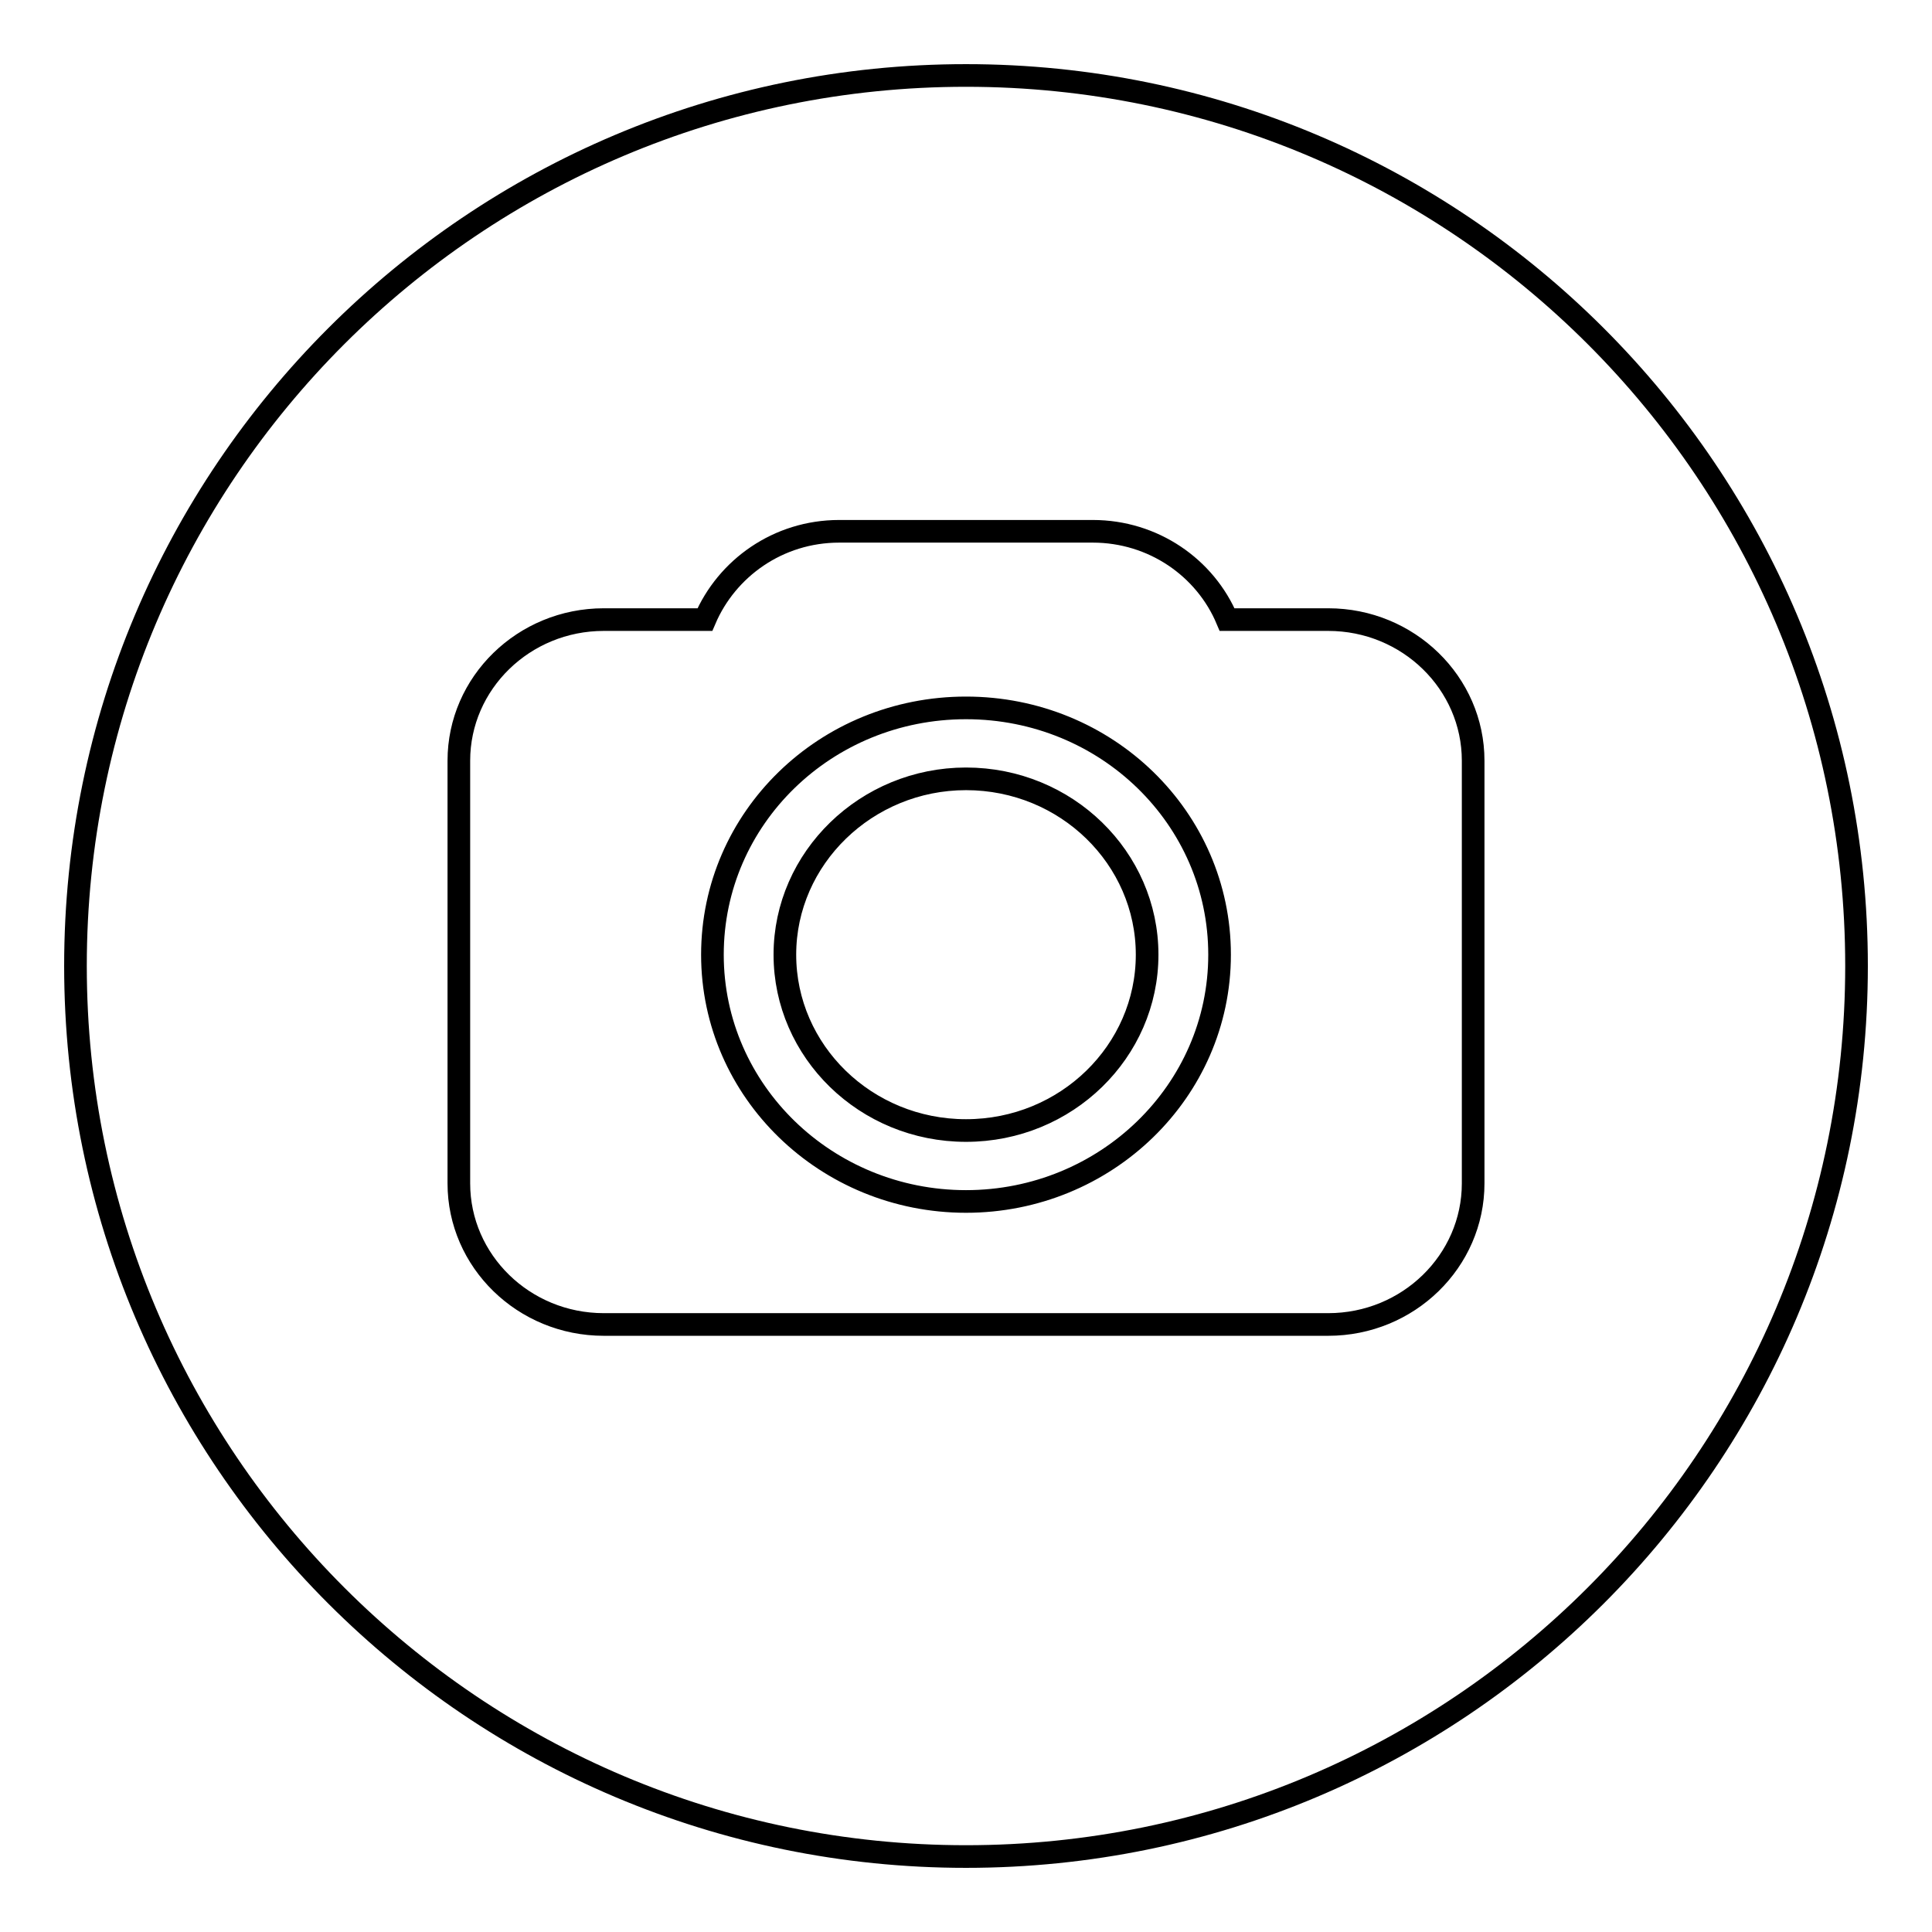 <?xml version="1.0" encoding="utf-8"?>
<!-- Svg Vector Icons : http://www.onlinewebfonts.com/icon -->
<!DOCTYPE svg PUBLIC "-//W3C//DTD SVG 1.1//EN" "http://www.w3.org/Graphics/SVG/1.1/DTD/svg11.dtd">
<svg version="1.1" xmlns="http://www.w3.org/2000/svg" xmlns:xlink="http://www.w3.org/1999/xlink" x="0px" y="0px" viewBox="0 0 256 256" enable-background="new 0 0 256 256" xml:space="preserve">
<g><g><path stroke-width="3" fill-opacity="0" stroke="#000000"  d="M128,93.8c-18.6,0-33.6,14.6-33.6,32.7c0,18.1,15.1,32.7,33.6,32.7c18.5,0,33.6-14.6,33.6-32.7C161.6,108.4,146.6,93.8,128,93.8z M128,149.8c-13.3,0-24-10.5-24-23.3s10.8-23.3,24-23.3c13.3,0,24,10.5,24,23.3S141.3,149.8,128,149.8z M128,10C62.8,10,10,62.8,10,128c0,65.2,52.9,118,118,118c65.1,0,118-52.8,118-118C246,62.8,193.2,10,128,10z M195.2,156.8c0,10.3-8.6,18.7-19.2,18.7H80c-10.6,0-19.2-8.4-19.2-18.7v-56c0-10.3,8.6-18.7,19.2-18.7h13.4c2.9-6.8,9.7-11.7,17.8-11.7h33.6c8,0,14.9,4.8,17.8,11.7H176c10.6,0,19.2,8.4,19.2,18.7L195.2,156.8L195.2,156.8z"/></g></g>
</svg>